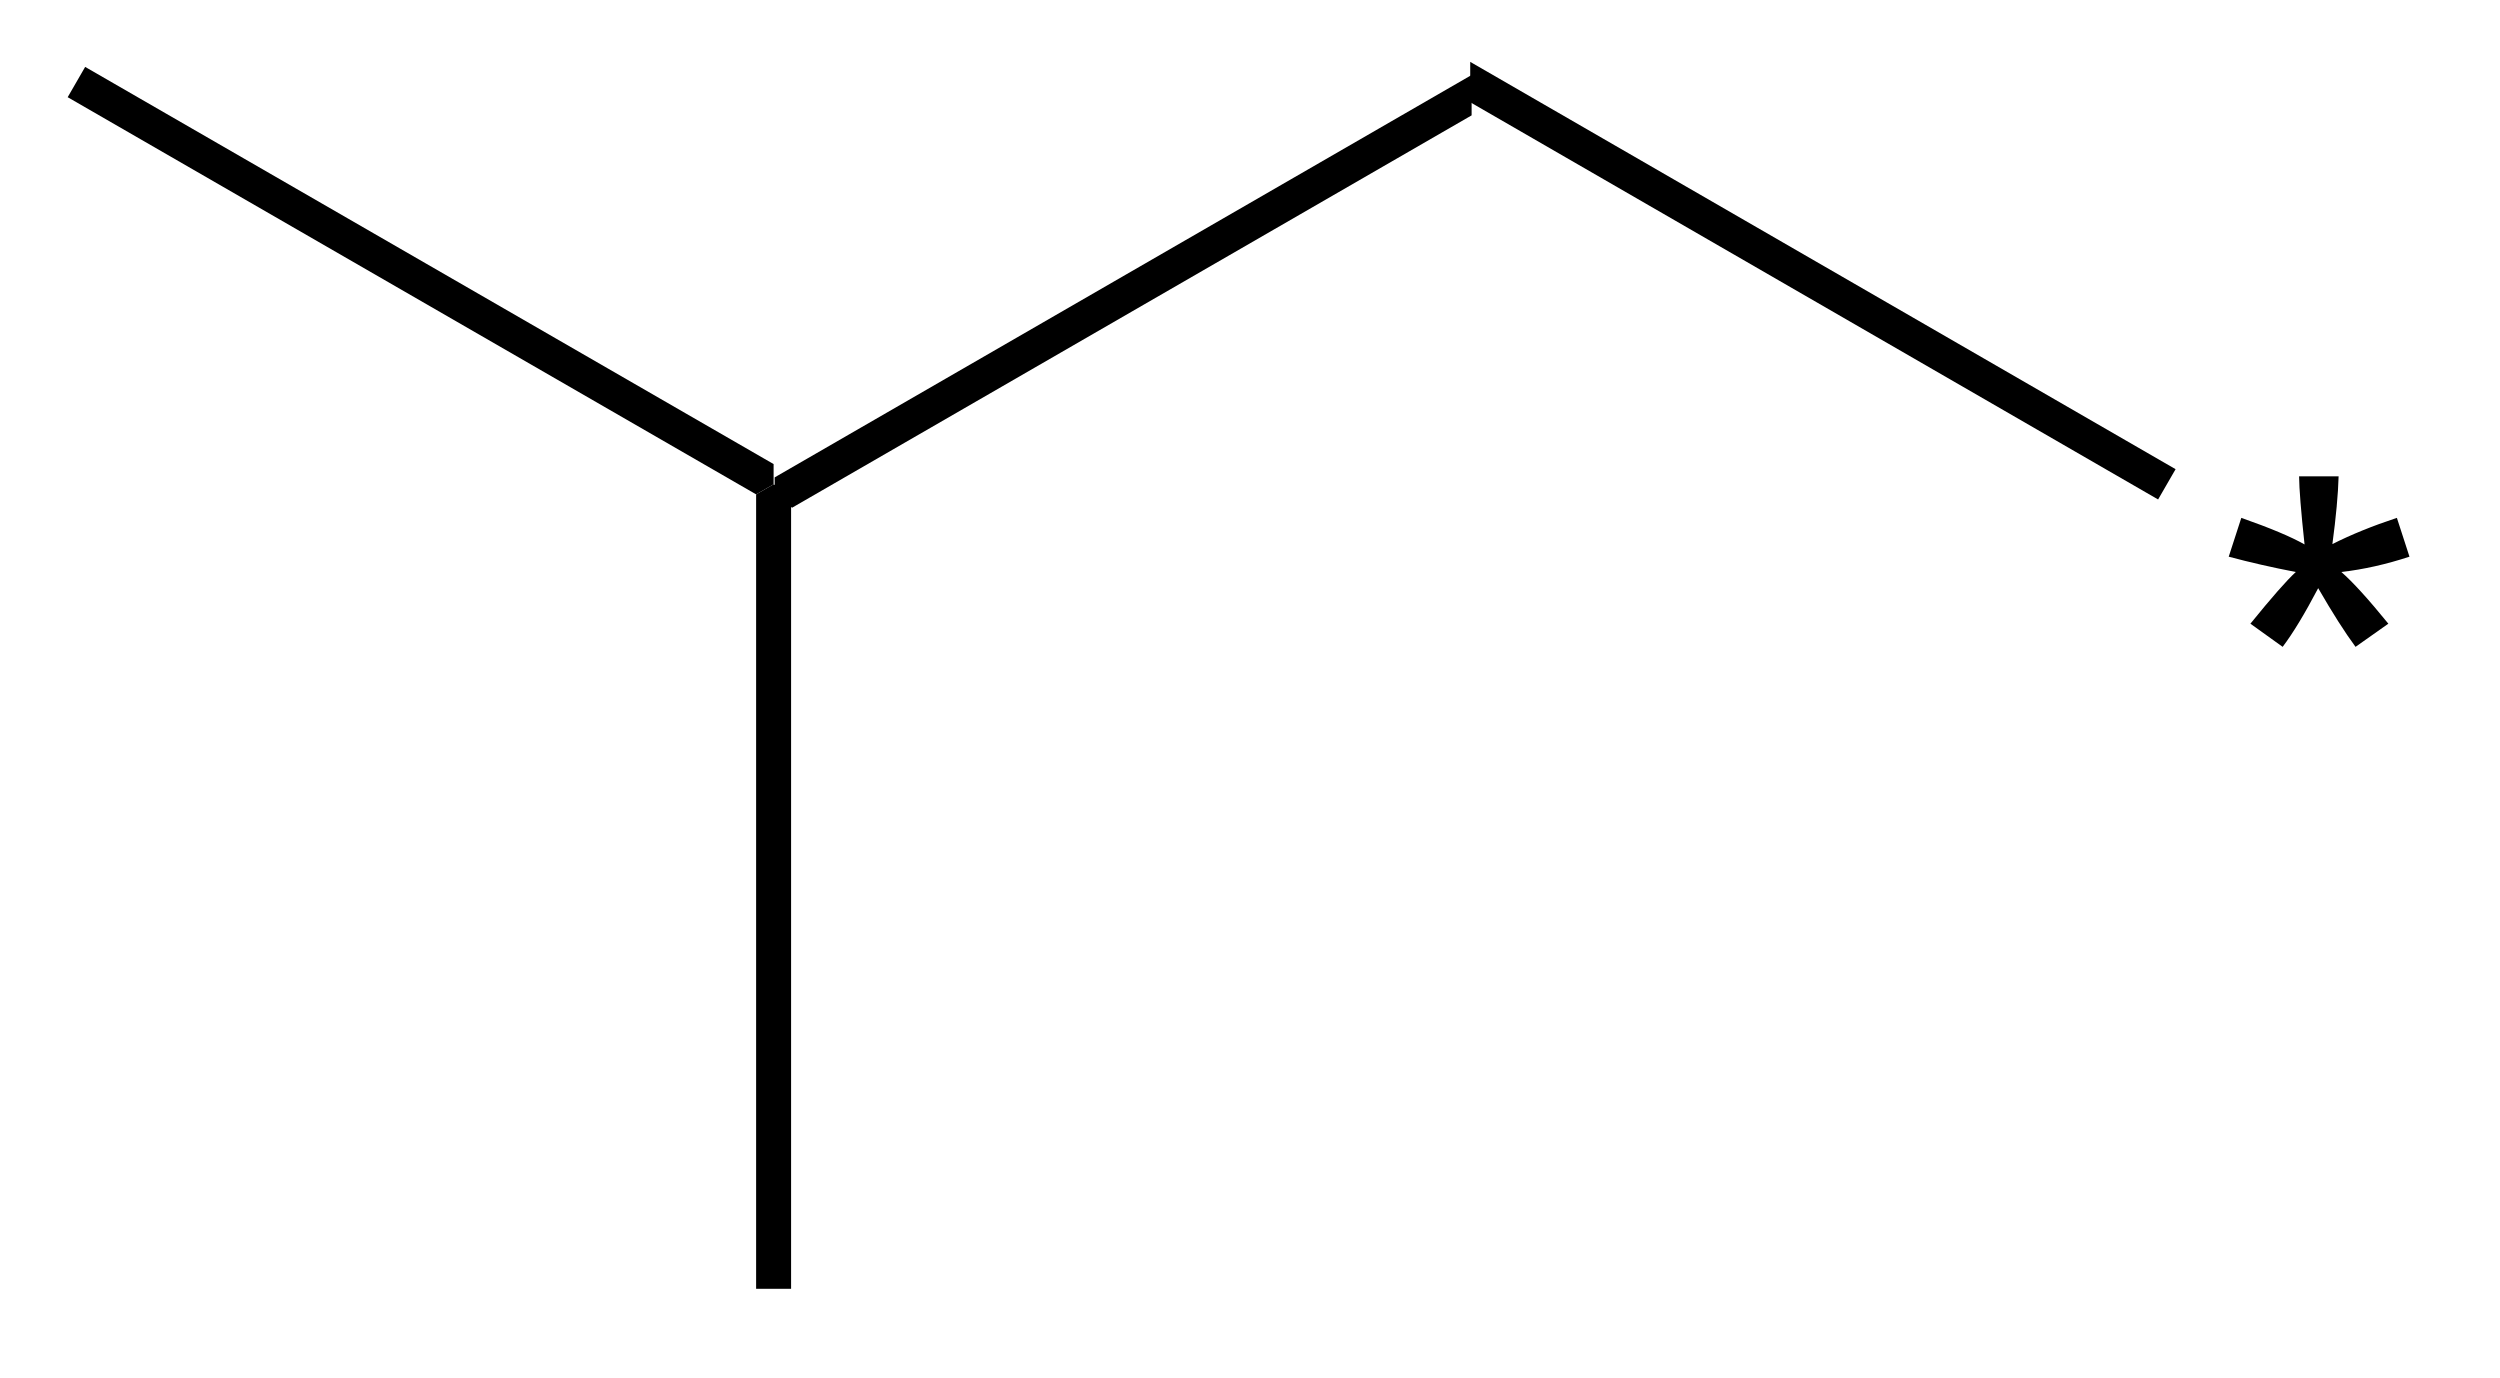 <?xml version="1.0" encoding="UTF-8"?>
<!DOCTYPE svg PUBLIC '-//W3C//DTD SVG 1.0//EN'
          'http://www.w3.org/TR/2001/REC-SVG-20010904/DTD/svg10.dtd'>
<svg stroke-dasharray="none" shape-rendering="auto" xmlns="http://www.w3.org/2000/svg" font-family="'Dialog'" text-rendering="auto" width="49" fill-opacity="1" color-interpolation="auto" color-rendering="auto" preserveAspectRatio="xMidYMid meet" font-size="12px" viewBox="0 0 49 27" fill="black" xmlns:xlink="http://www.w3.org/1999/xlink" stroke="black" image-rendering="auto" stroke-miterlimit="10" stroke-linecap="square" stroke-linejoin="miter" font-style="normal" stroke-width="1" height="27" stroke-dashoffset="0" font-weight="normal" stroke-opacity="1"
><!--Generated by the Batik Graphics2D SVG Generator--><defs id="genericDefs"
  /><g
  ><defs id="defs1"
    ><clipPath clipPathUnits="userSpaceOnUse" id="clipPath1"
      ><path d="M0.646 0.646 L37.081 0.646 L37.081 20.687 L0.646 20.687 L0.646 0.646 Z"
      /></clipPath
      ><clipPath clipPathUnits="userSpaceOnUse" id="clipPath2"
      ><path d="M14.121 256.736 L14.121 276.22 L49.543 276.22 L49.543 256.736 Z"
      /></clipPath
      ><clipPath clipPathUnits="userSpaceOnUse" id="clipPath3"
      ><path d="M13.487 251.026 L13.487 270.51 L48.909 270.51 L48.909 251.026 Z"
      /></clipPath
      ><clipPath clipPathUnits="userSpaceOnUse" id="clipPath4"
      ><path d="M13.493 256.108 L13.493 270.51 L48.909 270.51 L48.909 256.108 Z"
      /></clipPath
    ></defs
    ><g transform="scale(1.333,1.333) translate(-0.646,-0.646) matrix(1.029,0,0,1.029,-13.879,-263.433)"
    ><path d="M25.435 263.891 L25.185 263.747 L25.185 263.458 L35.144 257.708 L35.144 258.285 Z" stroke="none" clip-path="url(#clipPath2)"
    /></g
    ><g transform="matrix(1.371,0,0,1.371,-19.366,-352.105)"
    ><path d="M35.144 258.285 L35.144 257.708 L45.228 263.531 L44.978 263.964 Z" stroke="none" clip-path="url(#clipPath2)"
    /></g
    ><g transform="matrix(1.371,0,0,1.371,-19.366,-352.105)"
    ><path d="M24.935 263.891 L25.185 263.747 L25.435 263.891 L25.435 275.248 L24.935 275.248 Z" stroke="none" clip-path="url(#clipPath2)"
    /></g
    ><g transform="matrix(1.371,0,0,1.371,-19.366,-352.105)"
    ><path d="M25.185 263.458 L25.185 263.747 L24.935 263.891 L15.093 258.213 L15.343 257.78 Z" stroke="none" clip-path="url(#clipPath2)"
    /></g
    ><g transform="matrix(1.371,0,0,1.371,-18.496,-344.274)"
    ><path d="M45.353 259.07 L45.533 258.515 Q46.156 258.734 46.437 258.895 Q46.361 258.187 46.359 257.921 L46.924 257.921 Q46.913 258.31 46.835 258.89 Q47.236 258.687 47.757 258.515 L47.937 259.07 Q47.439 259.234 46.963 259.289 Q47.203 259.497 47.635 260.028 L47.166 260.359 Q46.939 260.052 46.632 259.52 Q46.343 260.07 46.124 260.359 L45.663 260.028 Q46.117 259.468 46.312 259.289 Q45.807 259.192 45.353 259.07 Z" stroke="none" clip-path="url(#clipPath4)"
    /></g
  ></g
></svg
>
